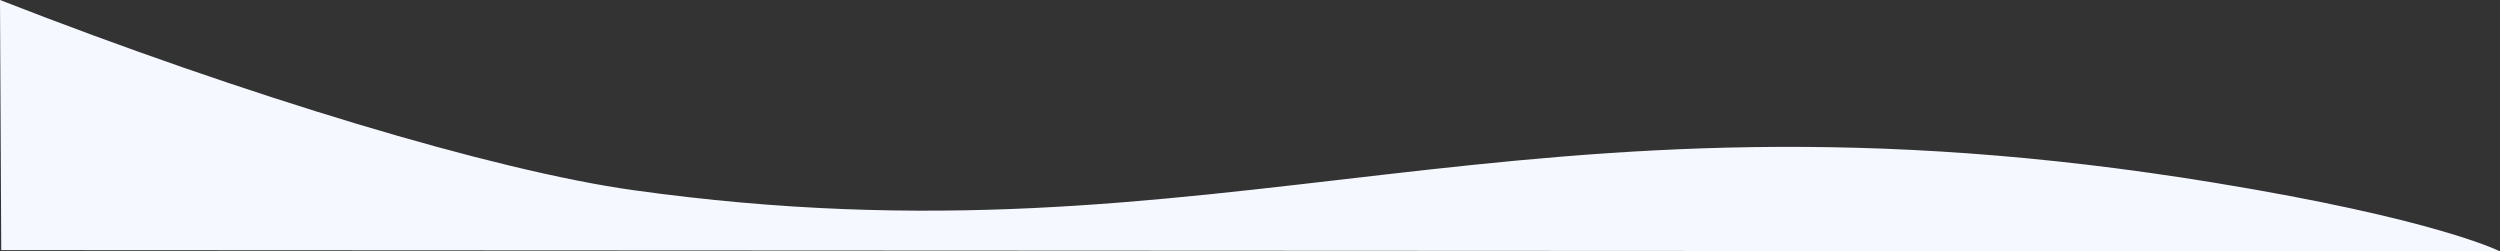 <?xml version="1.0" encoding="UTF-8"?> <svg xmlns="http://www.w3.org/2000/svg" viewBox="0 0 1999 201"><rect x="0" y="0" width="1999" height="201" fill="#333333" stroke="none"/> <defs> <style>.cls-1{fill:#f5f8ff;}</style> </defs> <title>assistance3Ресурс 1</title> <g id="Слой_2" data-name="Слой 2"> <g id="Слой_1-2" data-name="Слой 1"> <path class="cls-1" d="M0,0C197.32,77.08,395.29,136.5,506,152c477.74,66.88,702.35-97.78,1264-6,178.84,29.22,229,55,229,55L1,200Z"></path> </g> </g> </svg> 